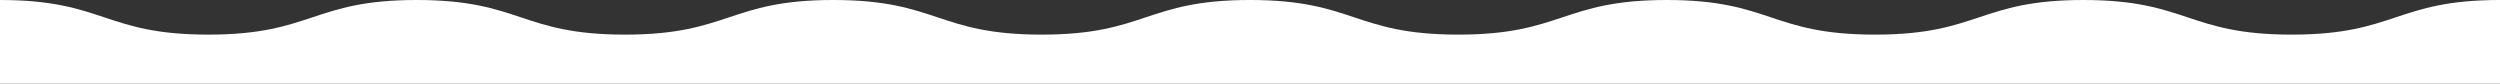<?xml version="1.0" encoding="UTF-8"?>
<svg id="_レイヤー_2" data-name="レイヤー 2" xmlns="http://www.w3.org/2000/svg" viewBox="0 0 719.23 24.09">
  <rect x="0" y="0" width="719.23" height="24.09" fill="#333333" stroke="none"/>
  <defs>
    <style>
      .cls-1 {
        fill: #fff;
        stroke-width: 0px;
      }
    </style>
  </defs>
  <g id="_レイヤー_1-2" data-name="レイヤー 1">
    <path class="cls-1" d="M719.23,24.09V0c-29.97,0-29.97,9.96-59.94,9.96-14.98,0-22.48-2.49-29.97-4.98-7.49-2.49-14.98-4.98-29.97-4.98-29.97,0-29.97,9.96-59.94,9.96S509.46,0,479.49,0c-14.98,0-22.48,2.49-29.97,4.98-7.49,2.49-14.98,4.98-29.97,4.98-29.97,0-29.97-9.96-59.94-9.96s-29.97,9.96-59.94,9.96c-14.98,0-22.48-2.49-29.97-4.98-7.49-2.49-14.98-4.98-29.97-4.98-29.97,0-29.97,9.96-59.94,9.96S149.84,0,119.87,0c-14.98,0-22.48,2.49-29.97,4.98-7.49,2.49-14.98,4.98-29.97,4.98C29.97,9.96,29.97,0,0,0v24.09h719.23Z"/>
  </g>
</svg>